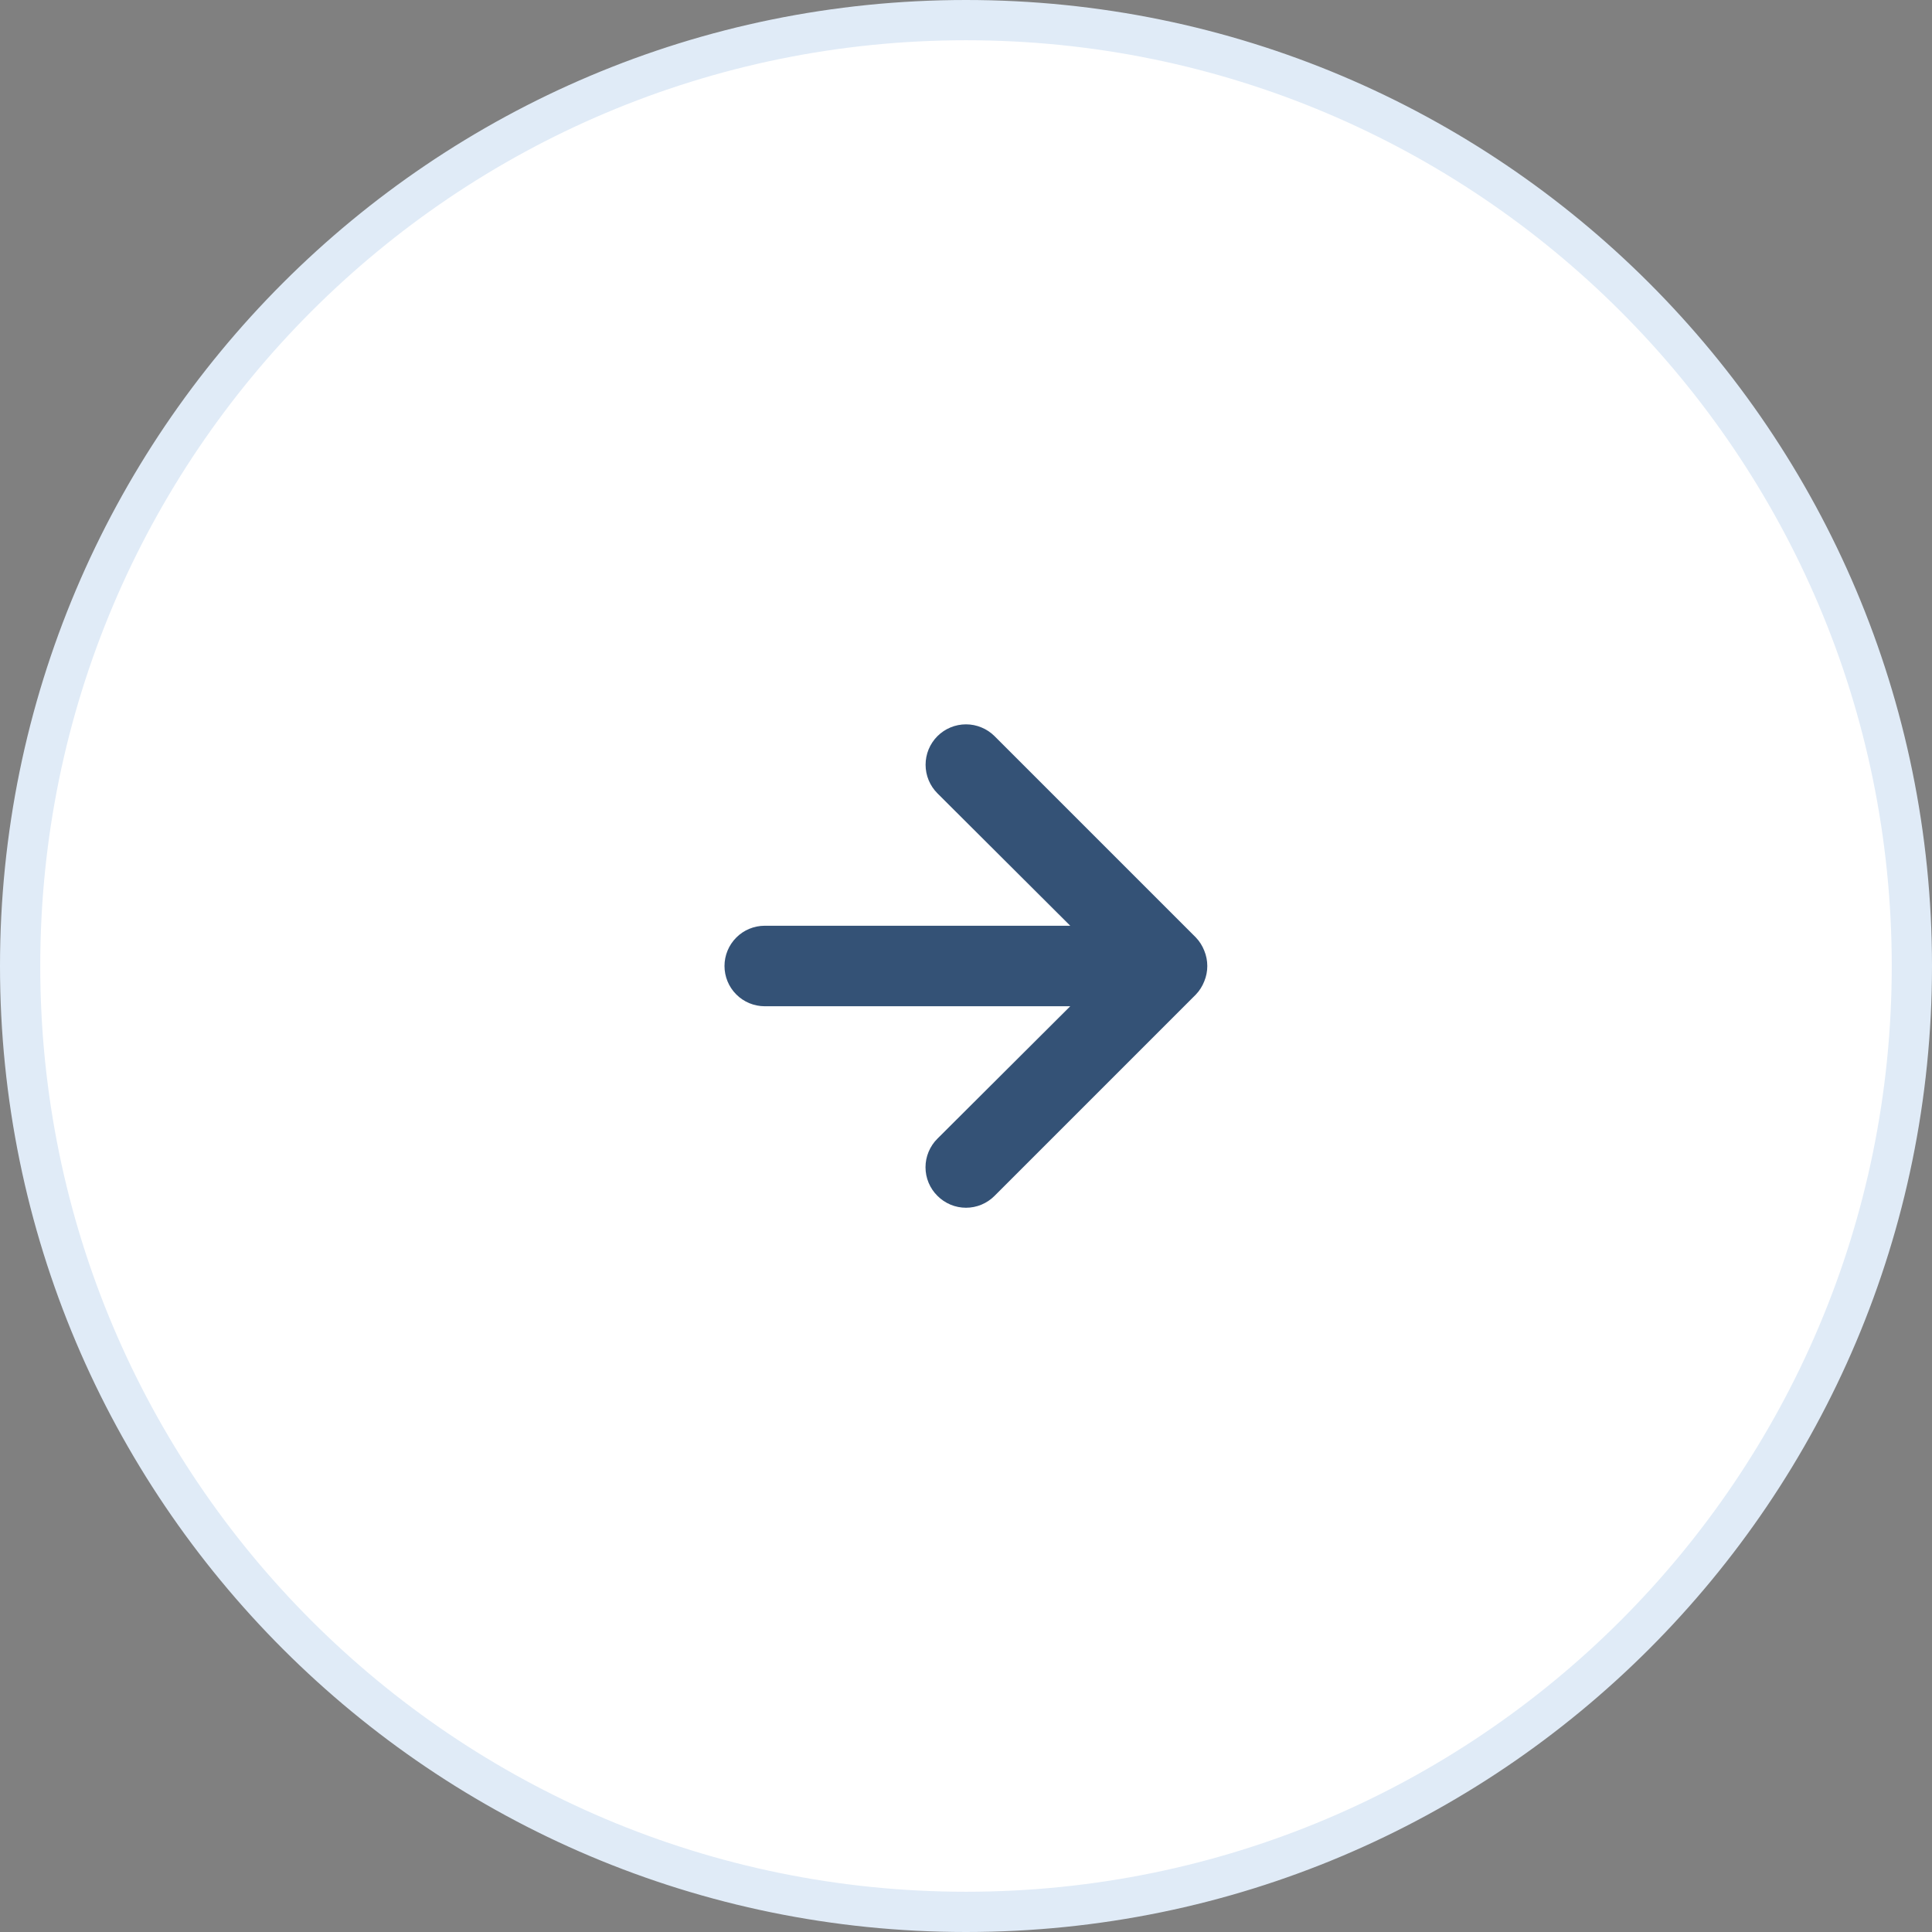 <svg width="48" height="48" viewBox="0 0 48 48" fill="none" xmlns="http://www.w3.org/2000/svg">
<rect x="0" y="0" width="48" height="48" fill="#808080" stroke="none"/>
<path d="M24 0.5C36.979 0.5 47.5 11.021 47.5 24C47.5 36.979 36.979 47.5 24 47.5C11.021 47.5 0.5 36.979 0.5 24C0.5 11.021 11.021 0.5 24 0.5Z" fill="white"/>
<path d="M24 0.5C36.979 0.5 47.5 11.021 47.5 24C47.5 36.979 36.979 47.5 24 47.5C11.021 47.5 0.5 36.979 0.5 24C0.5 11.021 11.021 0.5 24 0.5Z" stroke="#E0EBF7"/>
<path d="M29.92 23.62C29.872 23.497 29.801 23.385 29.71 23.29L24.71 18.29C24.617 18.197 24.506 18.123 24.384 18.073C24.262 18.022 24.132 17.996 24 17.996C23.734 17.996 23.478 18.102 23.29 18.29C23.197 18.383 23.123 18.494 23.072 18.616C23.022 18.738 22.996 18.868 22.996 19C22.996 19.267 23.102 19.522 23.29 19.71L26.59 23H19C18.735 23 18.48 23.105 18.293 23.293C18.105 23.481 18 23.735 18 24C18 24.265 18.105 24.52 18.293 24.707C18.48 24.895 18.735 25 19 25H26.59L23.29 28.29C23.196 28.383 23.122 28.494 23.071 28.616C23.02 28.738 22.994 28.868 22.994 29C22.994 29.132 23.02 29.263 23.071 29.385C23.122 29.507 23.196 29.617 23.29 29.71C23.383 29.804 23.494 29.878 23.615 29.929C23.737 29.98 23.868 30.006 24 30.006C24.132 30.006 24.263 29.98 24.385 29.929C24.506 29.878 24.617 29.804 24.71 29.71L29.71 24.71C29.801 24.615 29.872 24.503 29.92 24.38C30.02 24.137 30.02 23.864 29.92 23.62Z" fill="#345276"/>
</svg>
